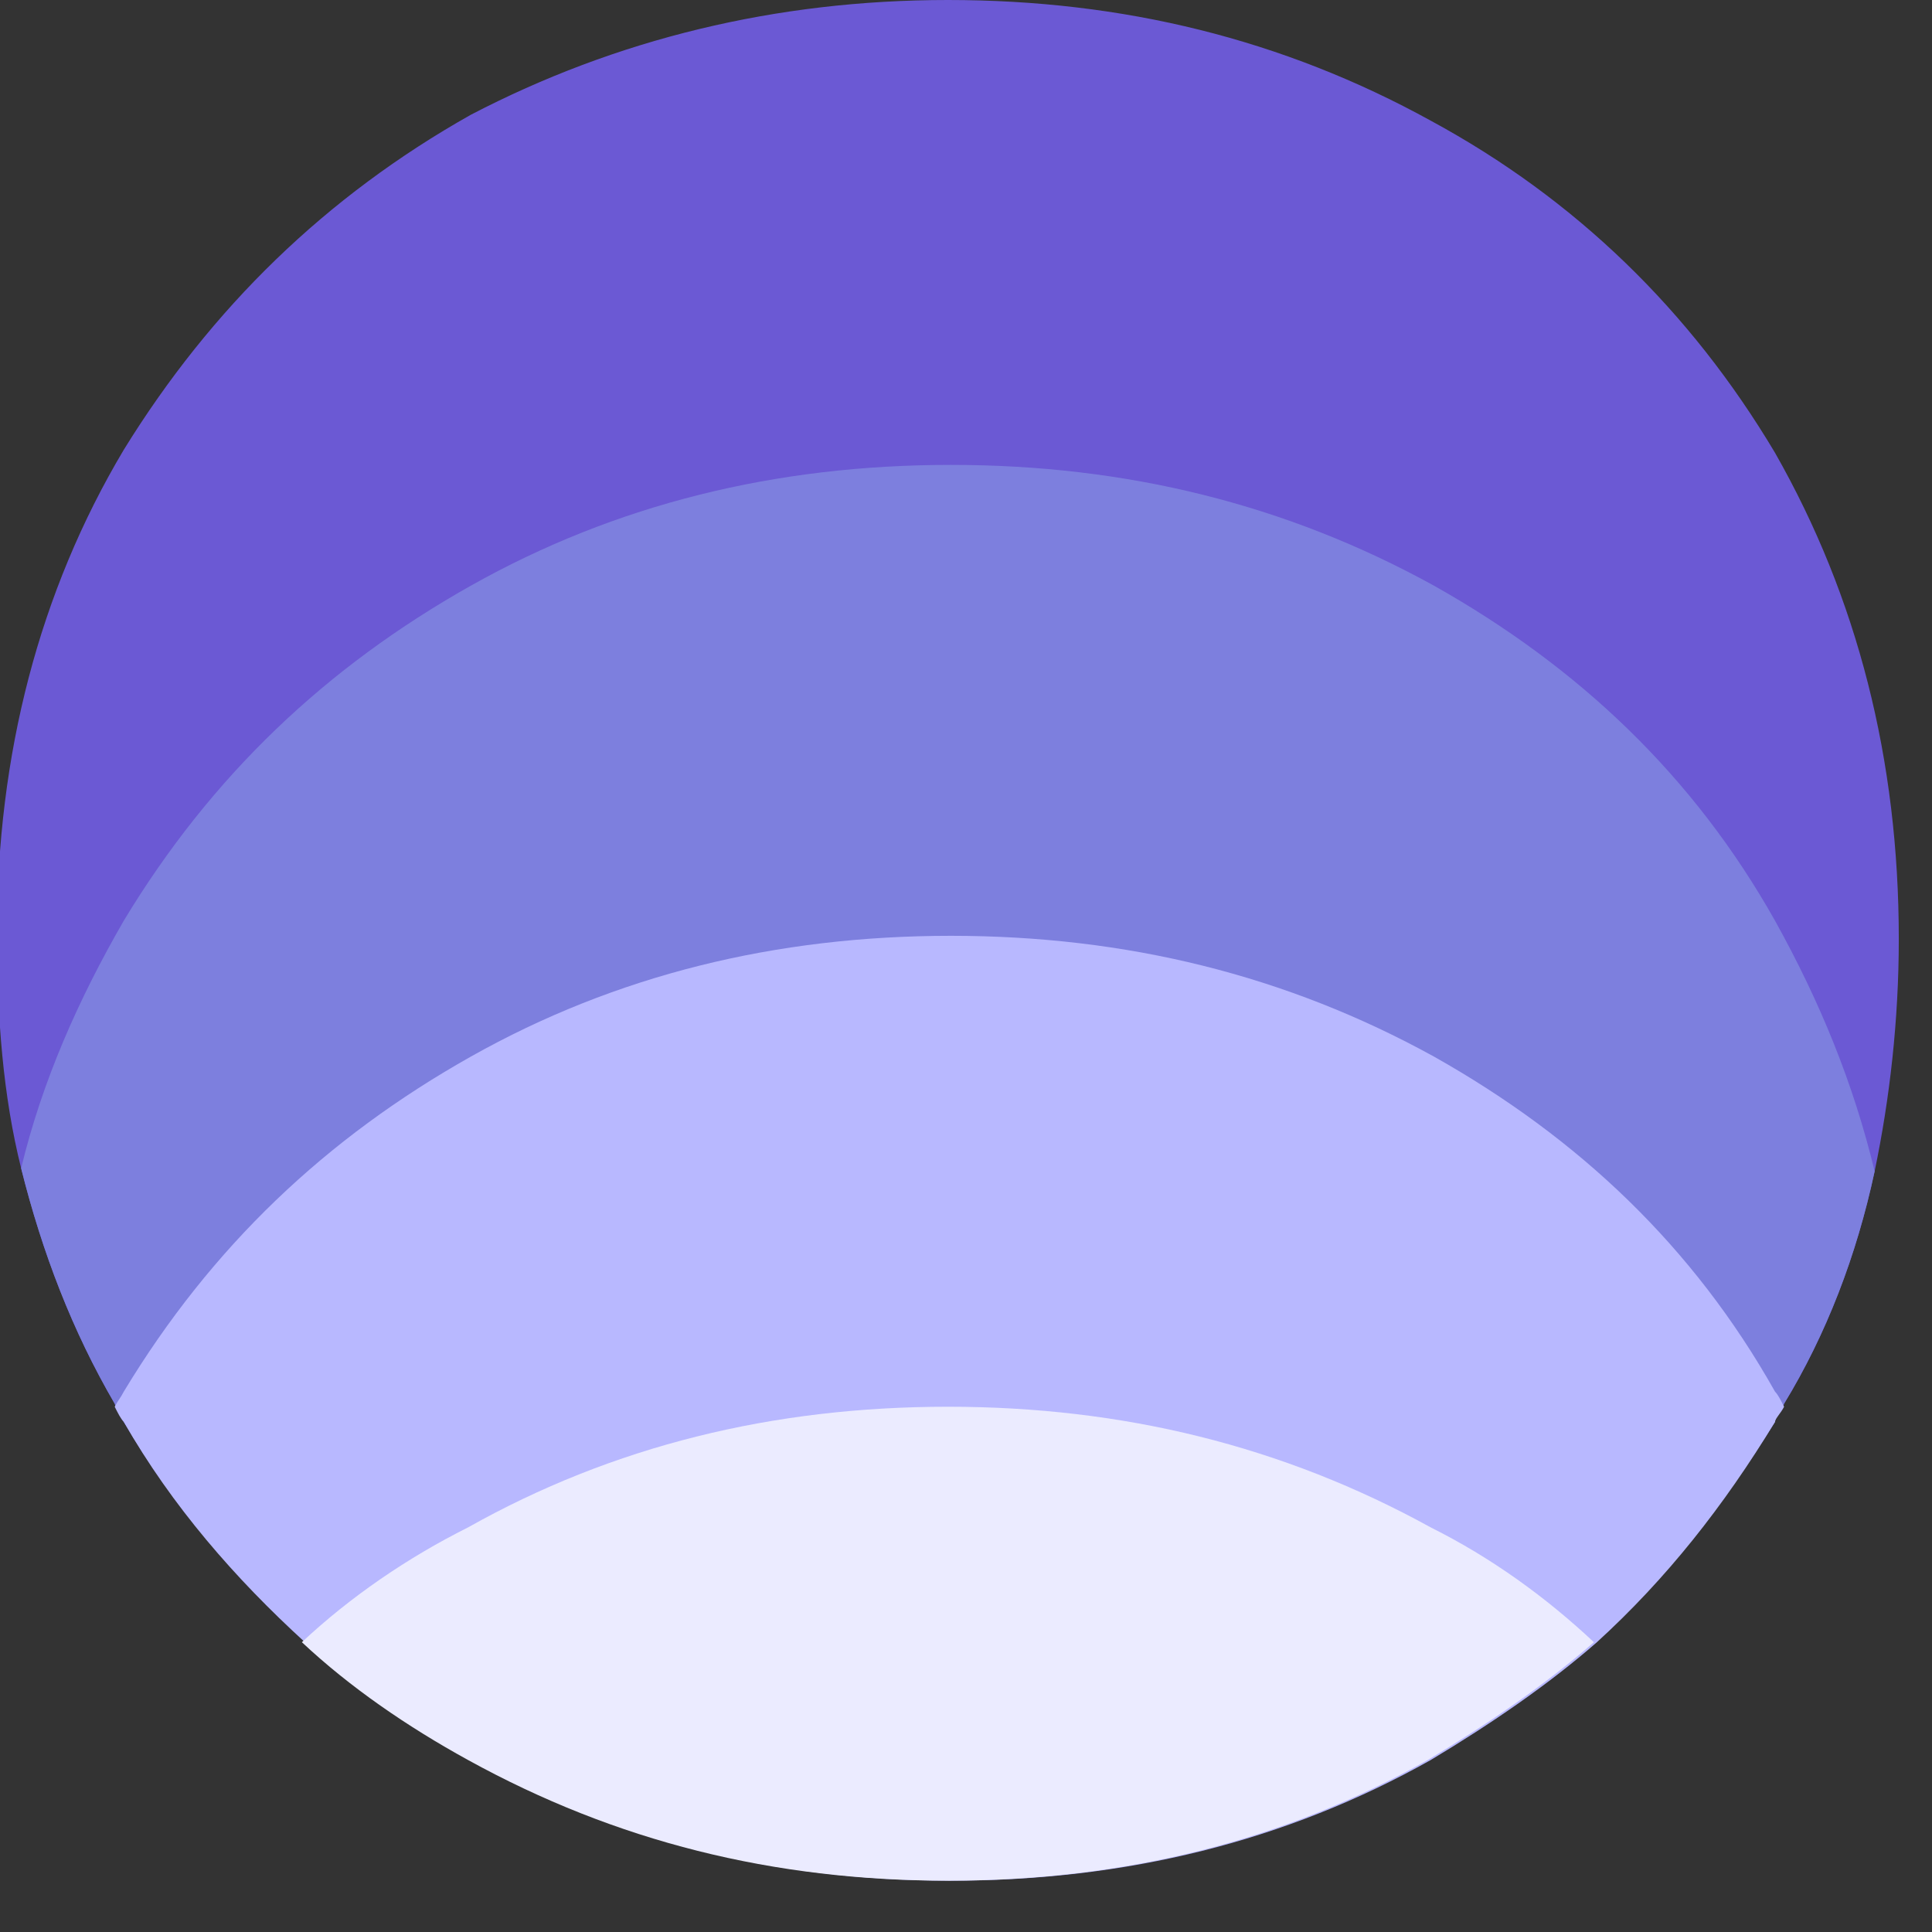 <svg version="1.2" xmlns="http://www.w3.org/2000/svg" viewBox="0 0 64 64" width="64" height="64">
	<rect x="0" y="0" width="64" height="64" fill="#333333" stroke="none"/>
	<title>logo (32)-svg</title>
	<style>
		.s0 { fill: #6b59d4 } 
		.s1 { fill: #7d7fde } 
		.s2 { fill: #b8b8ff } 
		.s3 { fill: #ebebff } 
	</style>
	<path id="Layer" class="s0" d="m62.9 31.1c0 2.7-0.3 5.3-0.8 7.7-0.6 2.8-1.6 5.4-3 7.7-0.1 0.3-0.3 0.4-0.3 0.6-1.7 2.7-3.6 5.2-5.9 7.2-1.6 1.5-3.5 2.8-5.5 3.9-4.8 2.7-10.1 4-15.9 4-5.8 0-11-1.3-15.9-4-2-1.1-3.9-2.4-5.5-3.9-2.3-2-4.4-4.5-6-7.2-0.1-0.2-0.2-0.3-0.3-0.6-1.4-2.4-2.4-5-3.1-7.8-0.6-2.4-0.8-5-0.8-7.8 0-5.9 1.4-11.3 4.2-16 2.9-4.7 6.7-8.4 11.5-11.1 4.8-2.5 10.1-3.8 15.8-3.8 5.8 0 11.1 1.3 16 4 4.8 2.6 8.6 6.3 11.4 11q4.1 7.2 4.1 16.1z"/>
	<path id="Layer" class="s1" d="m62.1 38.8c-0.6 2.8-1.6 5.4-3 7.7-0.1 0.3-0.3 0.4-0.3 0.6-1.7 2.7-3.6 5.2-5.9 7.2-1.6 1.5-3.5 2.8-5.5 3.9-4.8 2.7-10.1 4-15.9 4-5.8 0-11-1.3-15.9-4-2-1.1-3.9-2.4-5.5-3.9-2.3-2-4.4-4.5-6-7.2-0.1-0.2-0.2-0.3-0.3-0.6-1.4-2.4-2.4-5-3.1-7.8 0.7-2.9 1.9-5.6 3.4-8.2 2.9-4.8 6.7-8.4 11.5-11.1 4.8-2.7 10.1-4 15.9-4 5.8 0 11.1 1.3 16 4 4.8 2.7 8.6 6.3 11.3 11.1 1.5 2.7 2.6 5.4 3.3 8.3z"/>
	<path id="Layer" class="s2" d="m59.1 46.6c-0.1 0.2-0.3 0.4-0.3 0.5-1.7 2.8-3.6 5.2-5.9 7.3-1.6 1.4-3.5 2.7-5.5 3.9-4.8 2.7-10.1 4-15.9 4-5.8 0-11-1.3-15.9-4-2-1.1-3.9-2.4-5.5-3.9-2.3-2.1-4.4-4.5-6-7.3-0.1-0.1-0.2-0.3-0.3-0.5 0.1-0.2 0.2-0.3 0.3-0.5 2.9-4.8 6.7-8.4 11.5-11.1 4.8-2.7 10.1-4 15.9-4 5.8 0 11.1 1.3 16 4 4.8 2.7 8.6 6.3 11.3 11.1 0.1 0.1 0.2 0.3 0.3 0.5z"/>
	<path id="Layer" class="s3" d="m52.8 54.4c-1.6 1.4-3.5 2.7-5.5 3.9-4.8 2.7-10.1 4-15.9 4-5.8 0-11-1.3-15.9-4-2-1.1-3.9-2.4-5.5-3.9 1.6-1.5 3.5-2.8 5.5-3.8 4.8-2.7 10.1-4 15.9-4 5.8 0 11.1 1.3 16 4 2 1 3.8 2.3 5.4 3.8z"/>
</svg>